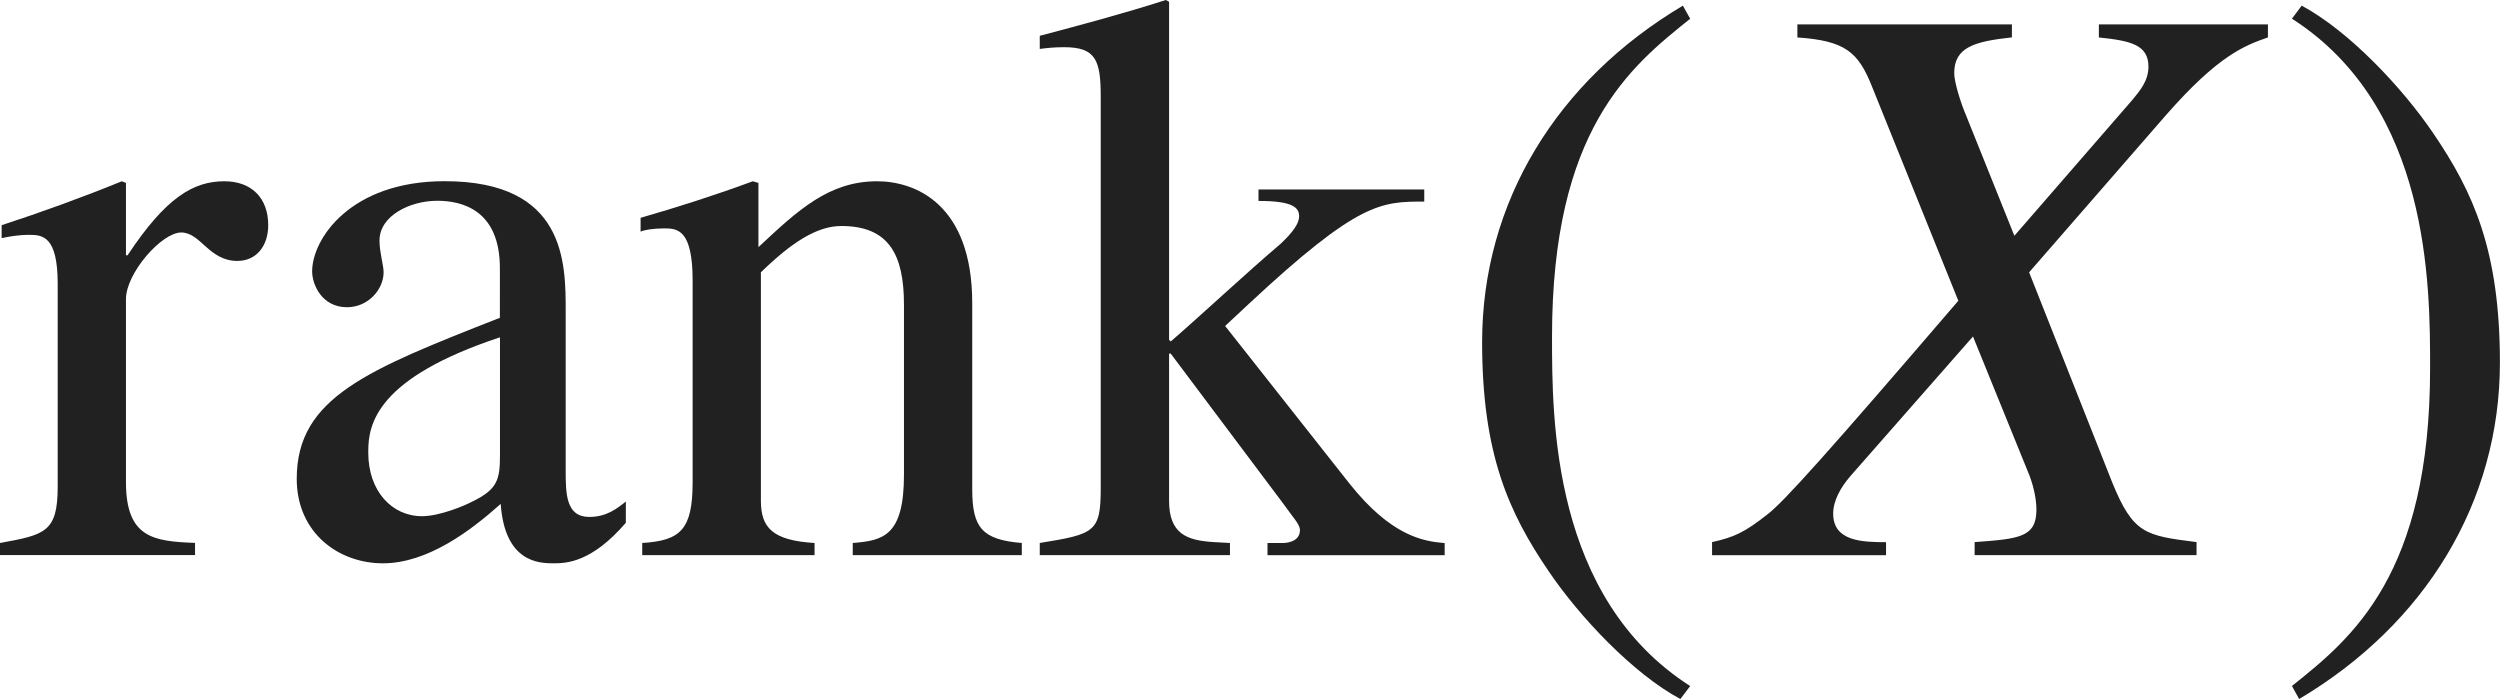 <?xml version="1.0" encoding="iso-8859-1"?>
<!-- Generator: Adobe Illustrator 26.5.3, SVG Export Plug-In . SVG Version: 6.00 Build 0)  -->
<svg version="1.1" id="&#x30EC;&#x30A4;&#x30E4;&#x30FC;_1"
	 xmlns="http://www.w3.org/2000/svg" xmlns:xlink="http://www.w3.org/1999/xlink" x="0px" y="0px" viewBox="0 0 30.507 8.53"
	 style="enable-background:new 0 0 30.507 8.53;" xml:space="preserve" preserveAspectRatio="xMinYMin meet">
<g>
	<path style="fill:#212121;" d="M0.704,3.462c0-0.585-0.188-0.596-0.347-0.596c-0.139,0-0.248,0.021-0.337,0.04V2.748
		C0.506,2.589,1.001,2.41,1.487,2.212l0.05,0.02v0.883h0.02C2.023,2.41,2.36,2.212,2.737,2.212c0.337,0,0.536,0.208,0.536,0.536
		c0,0.247-0.139,0.436-0.377,0.436c-0.347,0-0.446-0.347-0.685-0.347c-0.238,0-0.674,0.496-0.674,0.813v2.231
		c0,0.685,0.337,0.724,0.843,0.744v0.148H0V6.626c0.545-0.1,0.704-0.129,0.704-0.685V3.462z"/>
	<path style="fill:#212121;" d="M7.638,6.378C7.221,6.863,6.914,6.874,6.755,6.874c-0.178,0-0.595-0.011-0.645-0.725
		C5.743,6.477,5.218,6.874,4.672,6.874c-0.536,0-1.051-0.367-1.051-1.032c0-0.991,0.863-1.329,2.479-1.964V3.273
		c0-0.714-0.466-0.823-0.764-0.823c-0.328,0-0.705,0.179-0.705,0.486c0,0.148,0.05,0.297,0.05,0.387
		c0,0.208-0.188,0.426-0.446,0.426c-0.308,0-0.426-0.277-0.426-0.437c0-0.396,0.466-1.101,1.616-1.101
		c1.478,0,1.478,0.992,1.478,1.587v1.935c0,0.287,0,0.575,0.288,0.575c0.208,0,0.337-0.1,0.446-0.188V6.378z M6.101,4.116
		C4.603,4.612,4.494,5.168,4.494,5.505v0.02c0,0.467,0.288,0.774,0.655,0.774c0.218,0,0.525-0.13,0.615-0.179
		c0.308-0.149,0.337-0.269,0.337-0.565V4.116z"/>
	<path style="fill:#212121;" d="M8.452,3.422c0-0.625-0.188-0.635-0.347-0.635c-0.139,0-0.248,0.02-0.288,0.04V2.658
		C8.264,2.529,8.73,2.381,9.186,2.212l0.069,0.02v0.784c0.486-0.456,0.863-0.804,1.448-0.804c0.456,0,1.161,0.268,1.161,1.488v2.271
		c0,0.467,0.119,0.615,0.605,0.655v0.148h-2.063V6.626c0.367-0.03,0.625-0.08,0.625-0.833V3.72c0-0.605-0.178-0.962-0.764-0.962
		c-0.297,0-0.605,0.198-0.982,0.565V6.11c0,0.327,0.139,0.485,0.655,0.516v0.148H7.837V6.626c0.466-0.03,0.615-0.159,0.615-0.744
		V3.422z"/>
	<path style="fill:#212121;" d="M12.688,6.626c0.665-0.109,0.744-0.129,0.744-0.665v-4.78c0-0.446-0.06-0.605-0.446-0.605
		c-0.129,0-0.218,0.011-0.298,0.021V0.437C13.175,0.308,13.7,0.169,14.226,0l0.04,0.021v4.126l0.02,0.02
		c0.357-0.308,0.942-0.854,1.339-1.19c0.148-0.139,0.228-0.248,0.228-0.337c0-0.109-0.08-0.188-0.496-0.188V2.312h2.023V2.46
		c-0.526,0-0.803,0-2.143,1.25L14.95,3.978l1.518,1.924c0.506,0.635,0.893,0.704,1.161,0.725v0.148h-2.162V6.626h0.188
		c0.079,0,0.208-0.03,0.208-0.159c0-0.069-0.089-0.158-0.208-0.327l-1.369-1.825h-0.02V6.11c0,0.406,0.218,0.485,0.545,0.505
		l0.198,0.011v0.148h-2.321V6.626z"/>
	<path style="fill:#212121;" d="M20.625,0.229c-0.734,0.585-1.686,1.358-1.686,3.878c0,1.012,0,3.184,1.686,4.265L20.505,8.53
		c-0.575-0.308-1.23-1.002-1.606-1.558c-0.486-0.714-0.813-1.428-0.813-2.797c0-1.706,0.913-3.193,2.45-4.106L20.625,0.229z"/>
</g>
<g>
	<path style="fill:#212121;" d="M27.677,0.456c-0.288,0.1-0.605,0.219-1.24,0.942l-1.676,1.925l1.012,2.559
		c0.258,0.635,0.406,0.654,1.031,0.733v0.159h-2.708V6.615c0.545-0.039,0.754-0.059,0.754-0.396c0-0.139-0.04-0.317-0.109-0.476
		l-0.665-1.637l-1.498,1.706C22.459,5.951,22.37,6.11,22.37,6.269c0,0.337,0.357,0.347,0.645,0.347v0.159h-2.123V6.615
		c0.268-0.059,0.396-0.118,0.674-0.337c0.198-0.148,0.764-0.783,2.331-2.608l-1.051-2.608c-0.169-0.427-0.328-0.565-0.913-0.605
		V0.298h2.618v0.158c-0.456,0.05-0.704,0.119-0.704,0.437c0,0.109,0.08,0.367,0.149,0.526l0.585,1.458l1.438-1.656
		c0.099-0.119,0.198-0.238,0.198-0.407c0-0.268-0.218-0.317-0.605-0.357V0.298h2.063V0.456z"/>
</g>
<g>
	<path style="fill:#212121;" d="M27.968,8.371c0.734-0.585,1.686-1.358,1.686-3.878c0-1.012,0-3.184-1.686-4.265l0.119-0.159
		c0.575,0.308,1.23,1.002,1.606,1.558c0.486,0.714,0.813,1.428,0.813,2.797c0,1.706-0.913,3.193-2.45,4.106L27.968,8.371z"/>
</g>
</svg>
